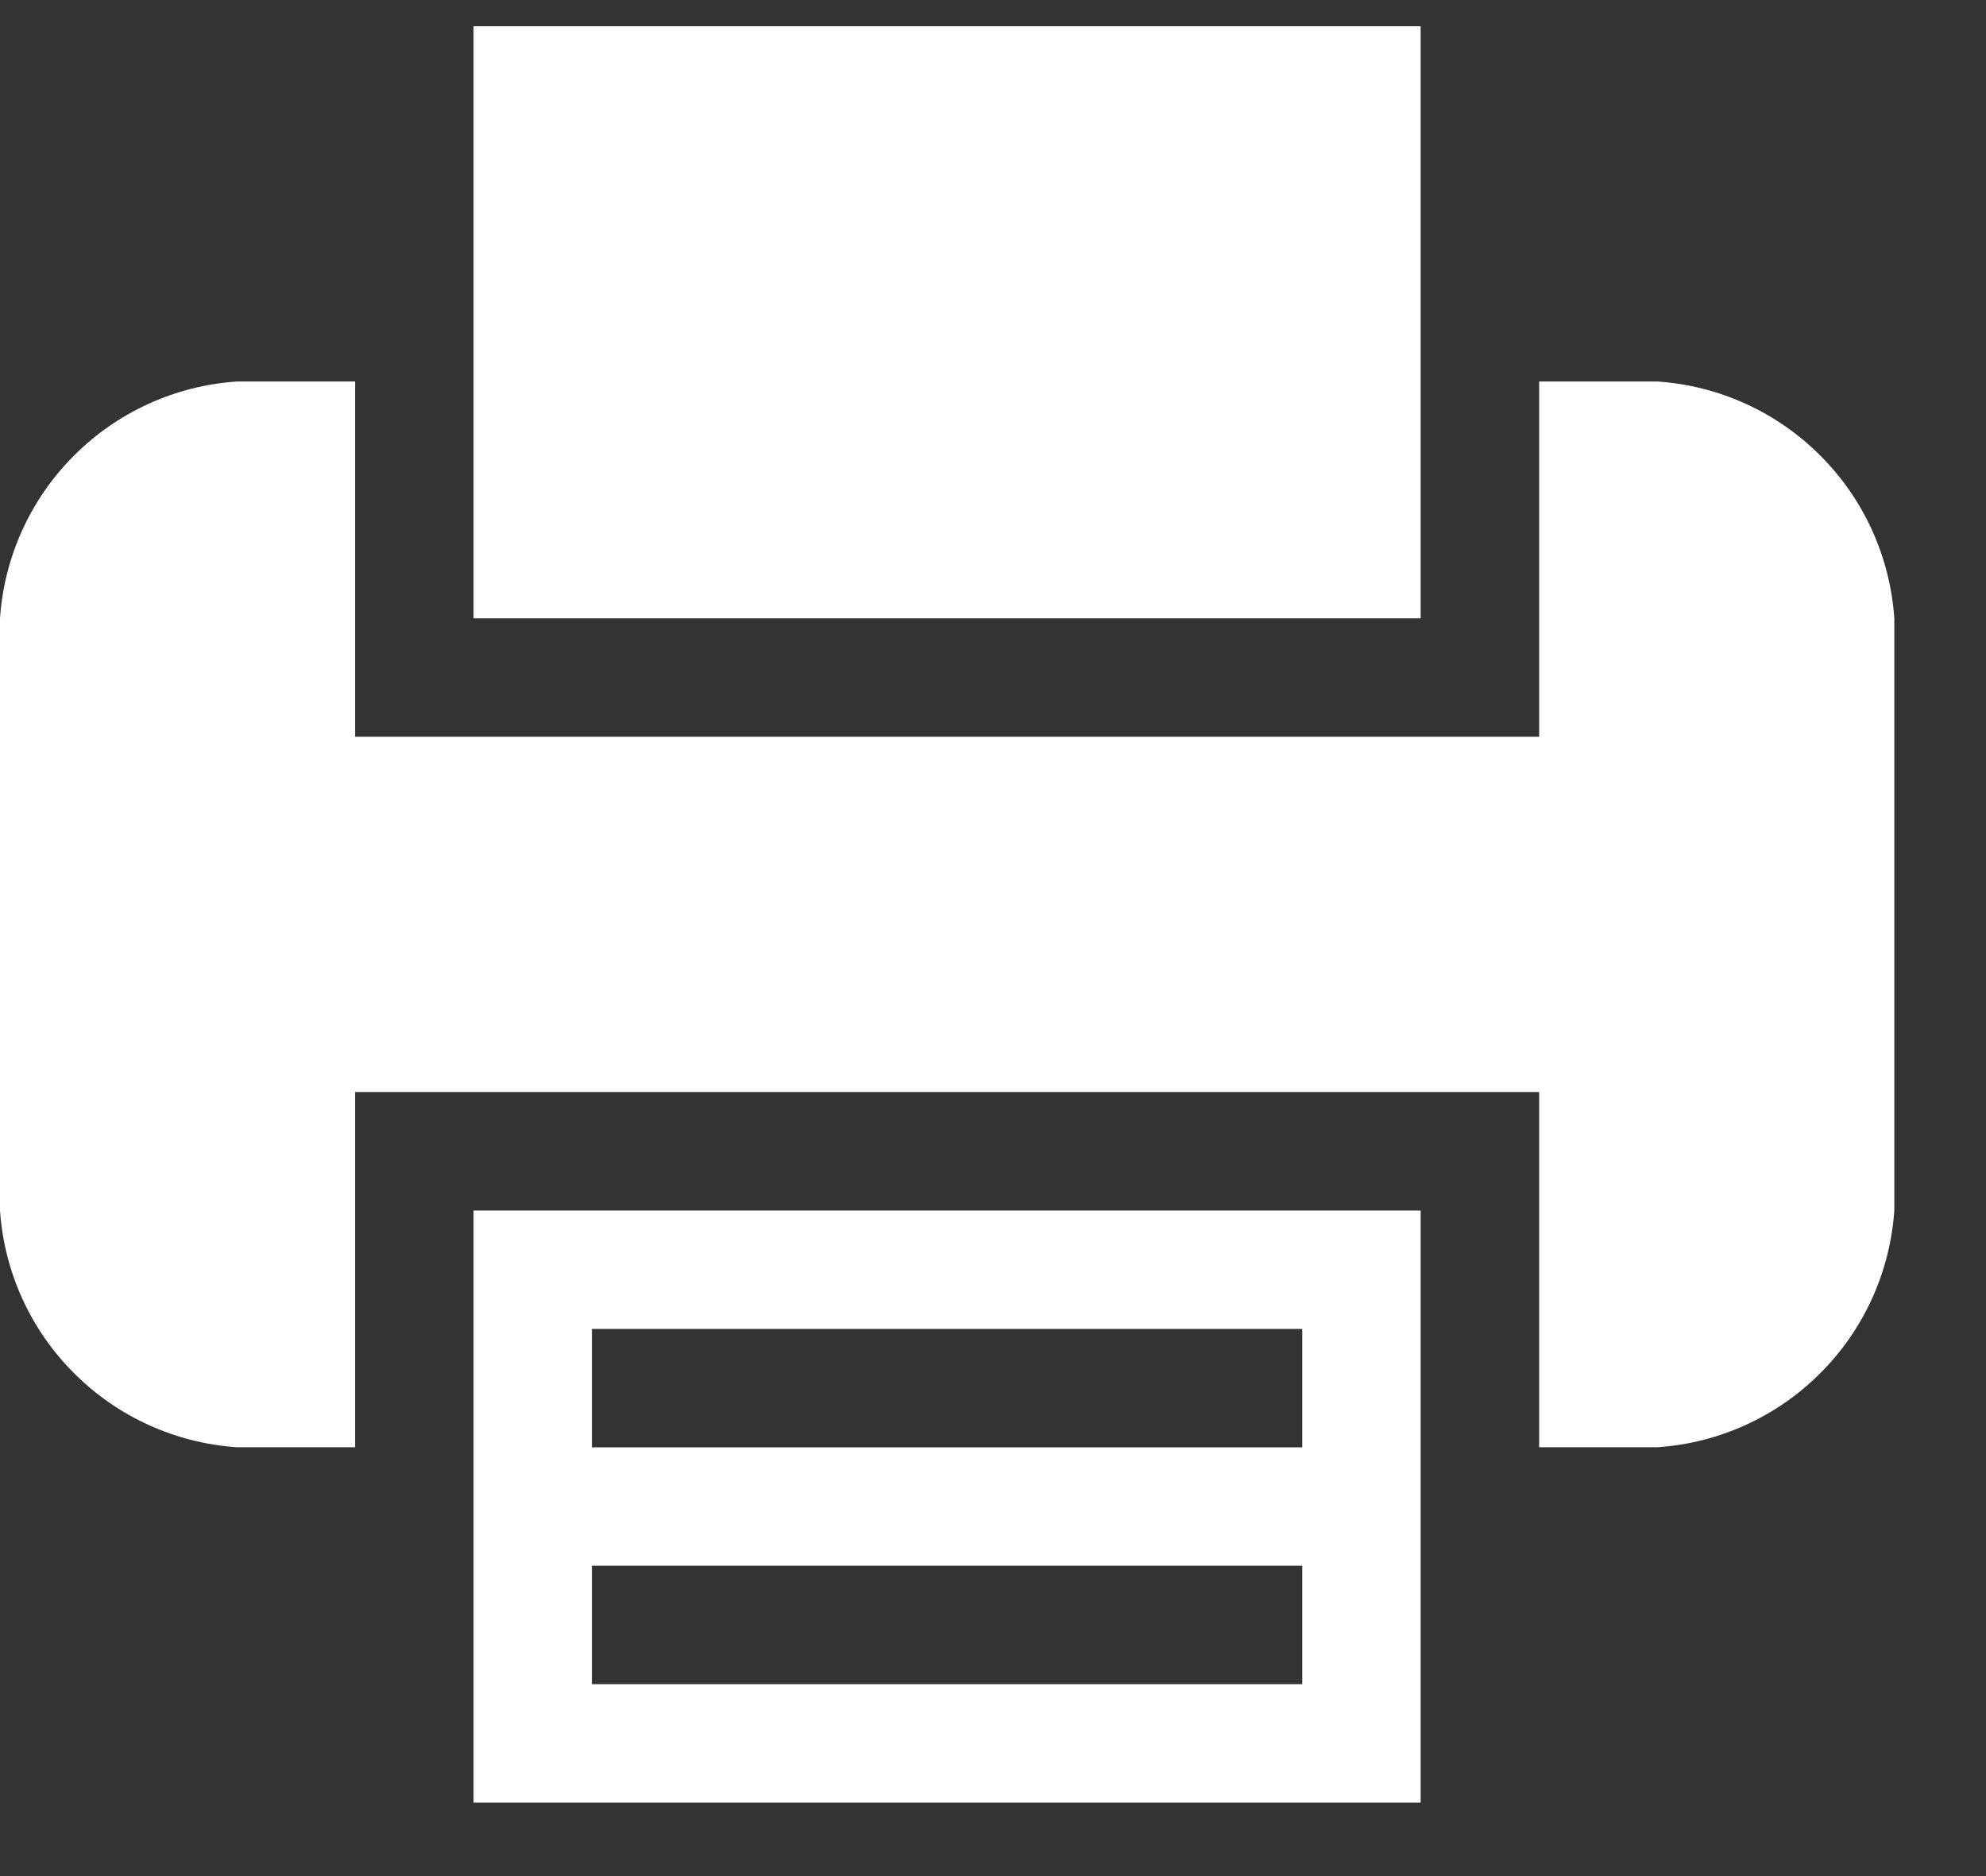 <svg width="18" height="17" viewBox="0 0 18 17" fill="none" xmlns="http://www.w3.org/2000/svg">
<rect x="0" y="0" width="18" height="17" fill="#333333" stroke="none"/>
<path d="M4.292 13.115V16.334H12.876V10.969H4.292V13.115ZM5.365 12.042H11.803V13.115H5.365V12.042ZM5.365 14.188H11.803V15.261H5.365V14.188Z" fill="white"/>
<path d="M12.876 3.457V0.238H4.292V5.603H12.876V3.457Z" fill="white"/>
<path d="M15.023 3.457H13.95V6.676H3.219V3.457H2.146C1.589 3.495 1.065 3.733 0.671 4.128C0.276 4.522 0.038 5.046 0 5.603V10.968C0.038 11.525 0.276 12.049 0.671 12.443C1.065 12.838 1.589 13.076 2.146 13.114H3.219V9.895H13.95V13.114H15.023C15.58 13.076 16.104 12.838 16.498 12.443C16.893 12.049 17.131 11.525 17.169 10.968V5.603C17.131 5.046 16.893 4.522 16.498 4.128C16.104 3.733 15.58 3.495 15.023 3.457Z" fill="white"/>
</svg>
